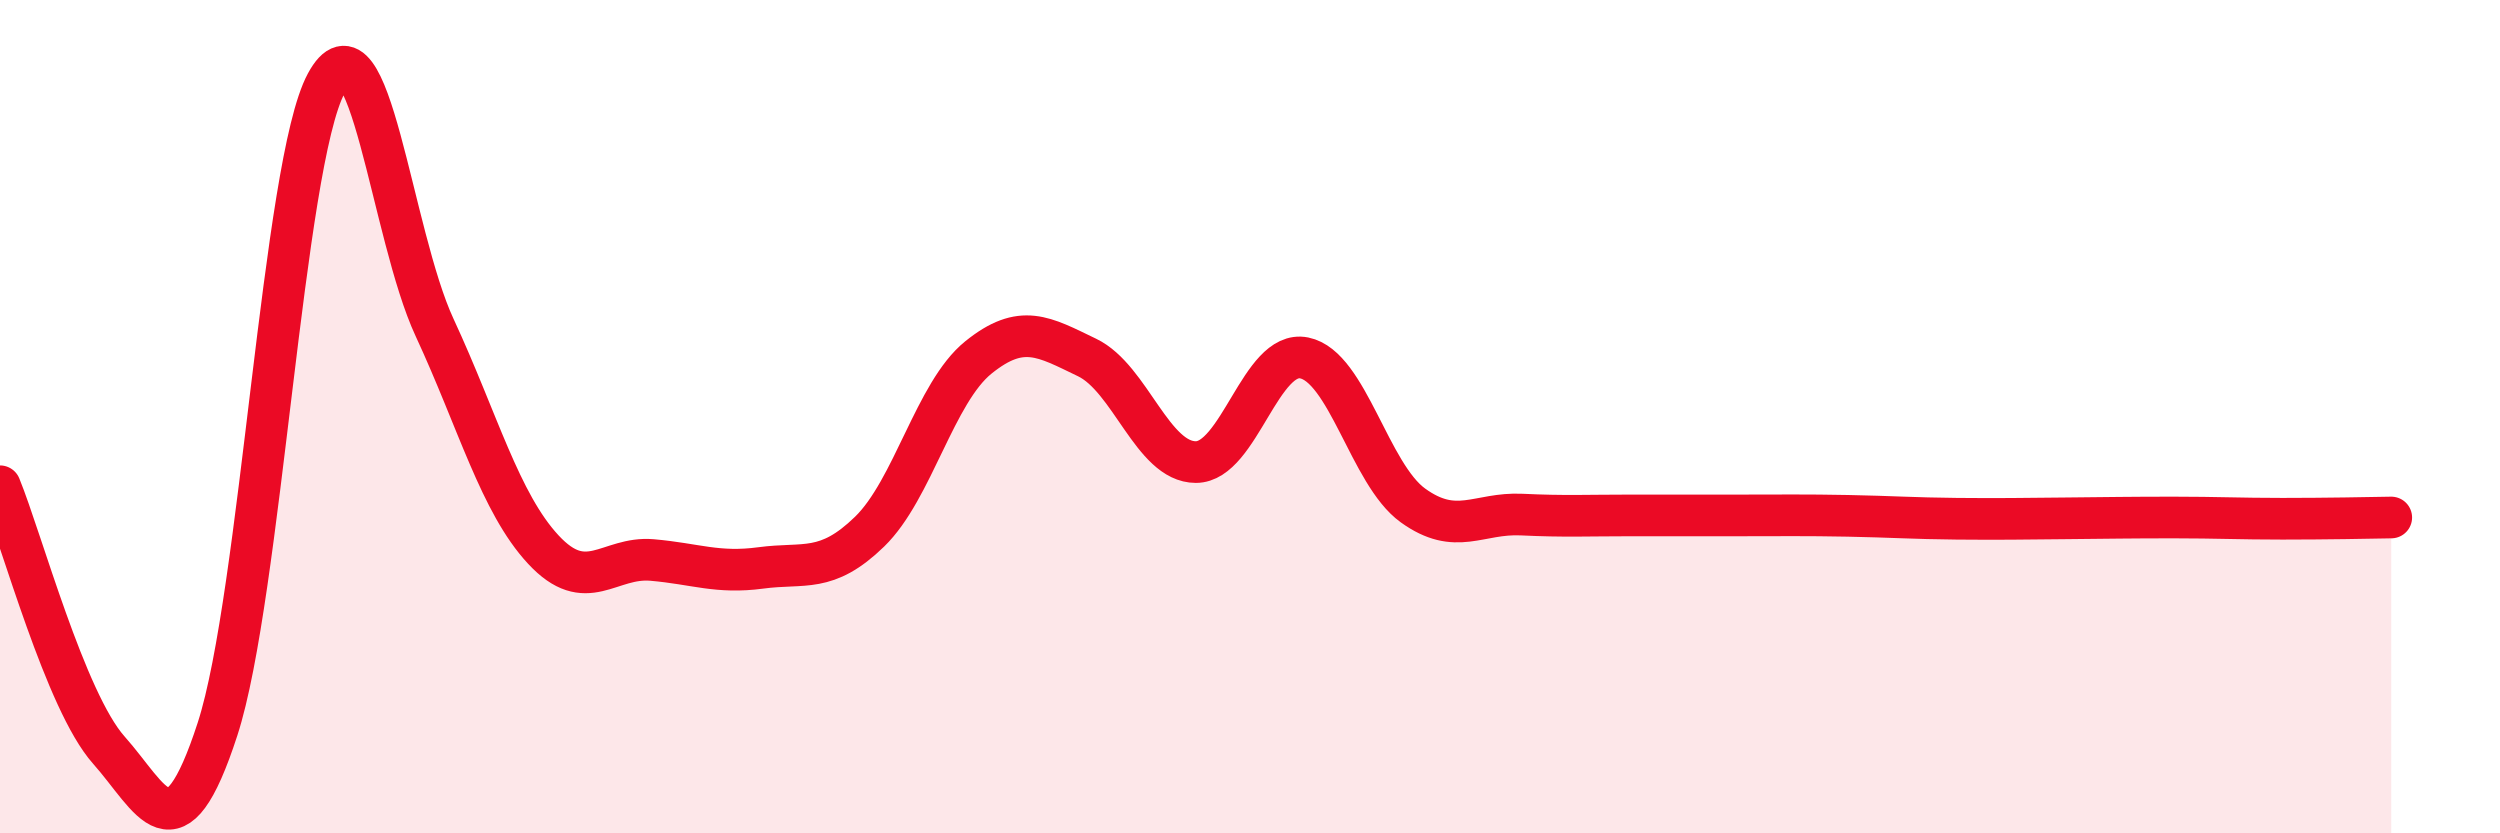 
    <svg width="60" height="20" viewBox="0 0 60 20" xmlns="http://www.w3.org/2000/svg">
      <path
        d="M 0,11.67 C 0.52,12.94 1.57,16.83 2.61,18 C 3.65,19.17 4.18,20.7 5.22,17.5 C 6.26,14.3 6.79,3.93 7.83,2 C 8.87,0.07 9.39,5.62 10.43,7.86 C 11.47,10.1 12,12.07 13.04,13.19 C 14.08,14.31 14.61,13.35 15.65,13.44 C 16.69,13.53 17.22,13.77 18.26,13.63 C 19.3,13.49 19.83,13.77 20.87,12.76 C 21.91,11.75 22.44,9.42 23.48,8.58 C 24.52,7.74 25.05,8.08 26.09,8.58 C 27.13,9.08 27.66,11.09 28.7,11.09 C 29.74,11.09 30.26,8.38 31.3,8.59 C 32.34,8.8 32.87,11.38 33.91,12.13 C 34.95,12.88 35.48,12.3 36.52,12.35 C 37.56,12.4 38.09,12.37 39.13,12.37 C 40.17,12.37 40.7,12.37 41.74,12.37 C 42.78,12.37 43.31,12.36 44.35,12.38 C 45.39,12.4 45.92,12.44 46.96,12.45 C 48,12.46 48.53,12.45 49.57,12.44 C 50.61,12.43 51.13,12.42 52.17,12.42 C 53.21,12.42 53.74,12.45 54.78,12.45 C 55.82,12.45 56.87,12.43 57.39,12.42L57.39 20L0 20Z"
        fill="#EB0A25"
        opacity="0.1"
        stroke-linecap="round"
        stroke-linejoin="round"
      />
      <path
        d="M 0,11.67 C 0.52,12.94 1.57,16.83 2.61,18 C 3.65,19.17 4.18,20.7 5.22,17.5 C 6.26,14.3 6.79,3.93 7.83,2 C 8.87,0.07 9.39,5.62 10.43,7.86 C 11.47,10.1 12,12.07 13.04,13.19 C 14.08,14.31 14.61,13.35 15.65,13.44 C 16.69,13.53 17.22,13.77 18.26,13.63 C 19.3,13.49 19.83,13.77 20.87,12.76 C 21.91,11.75 22.44,9.42 23.48,8.58 C 24.52,7.74 25.05,8.08 26.09,8.58 C 27.13,9.08 27.66,11.09 28.7,11.09 C 29.74,11.09 30.26,8.38 31.3,8.59 C 32.34,8.8 32.87,11.38 33.91,12.13 C 34.95,12.88 35.48,12.3 36.52,12.35 C 37.56,12.4 38.09,12.37 39.13,12.37 C 40.17,12.37 40.7,12.37 41.74,12.37 C 42.78,12.37 43.31,12.36 44.35,12.38 C 45.39,12.4 45.92,12.44 46.96,12.45 C 48,12.46 48.53,12.45 49.57,12.44 C 50.61,12.43 51.13,12.42 52.17,12.42 C 53.21,12.42 53.74,12.45 54.78,12.45 C 55.82,12.45 56.87,12.43 57.39,12.42"
        stroke="#EB0A25"
        stroke-width="1"
        fill="none"
        stroke-linecap="round"
        stroke-linejoin="round"
      />
    </svg>
  